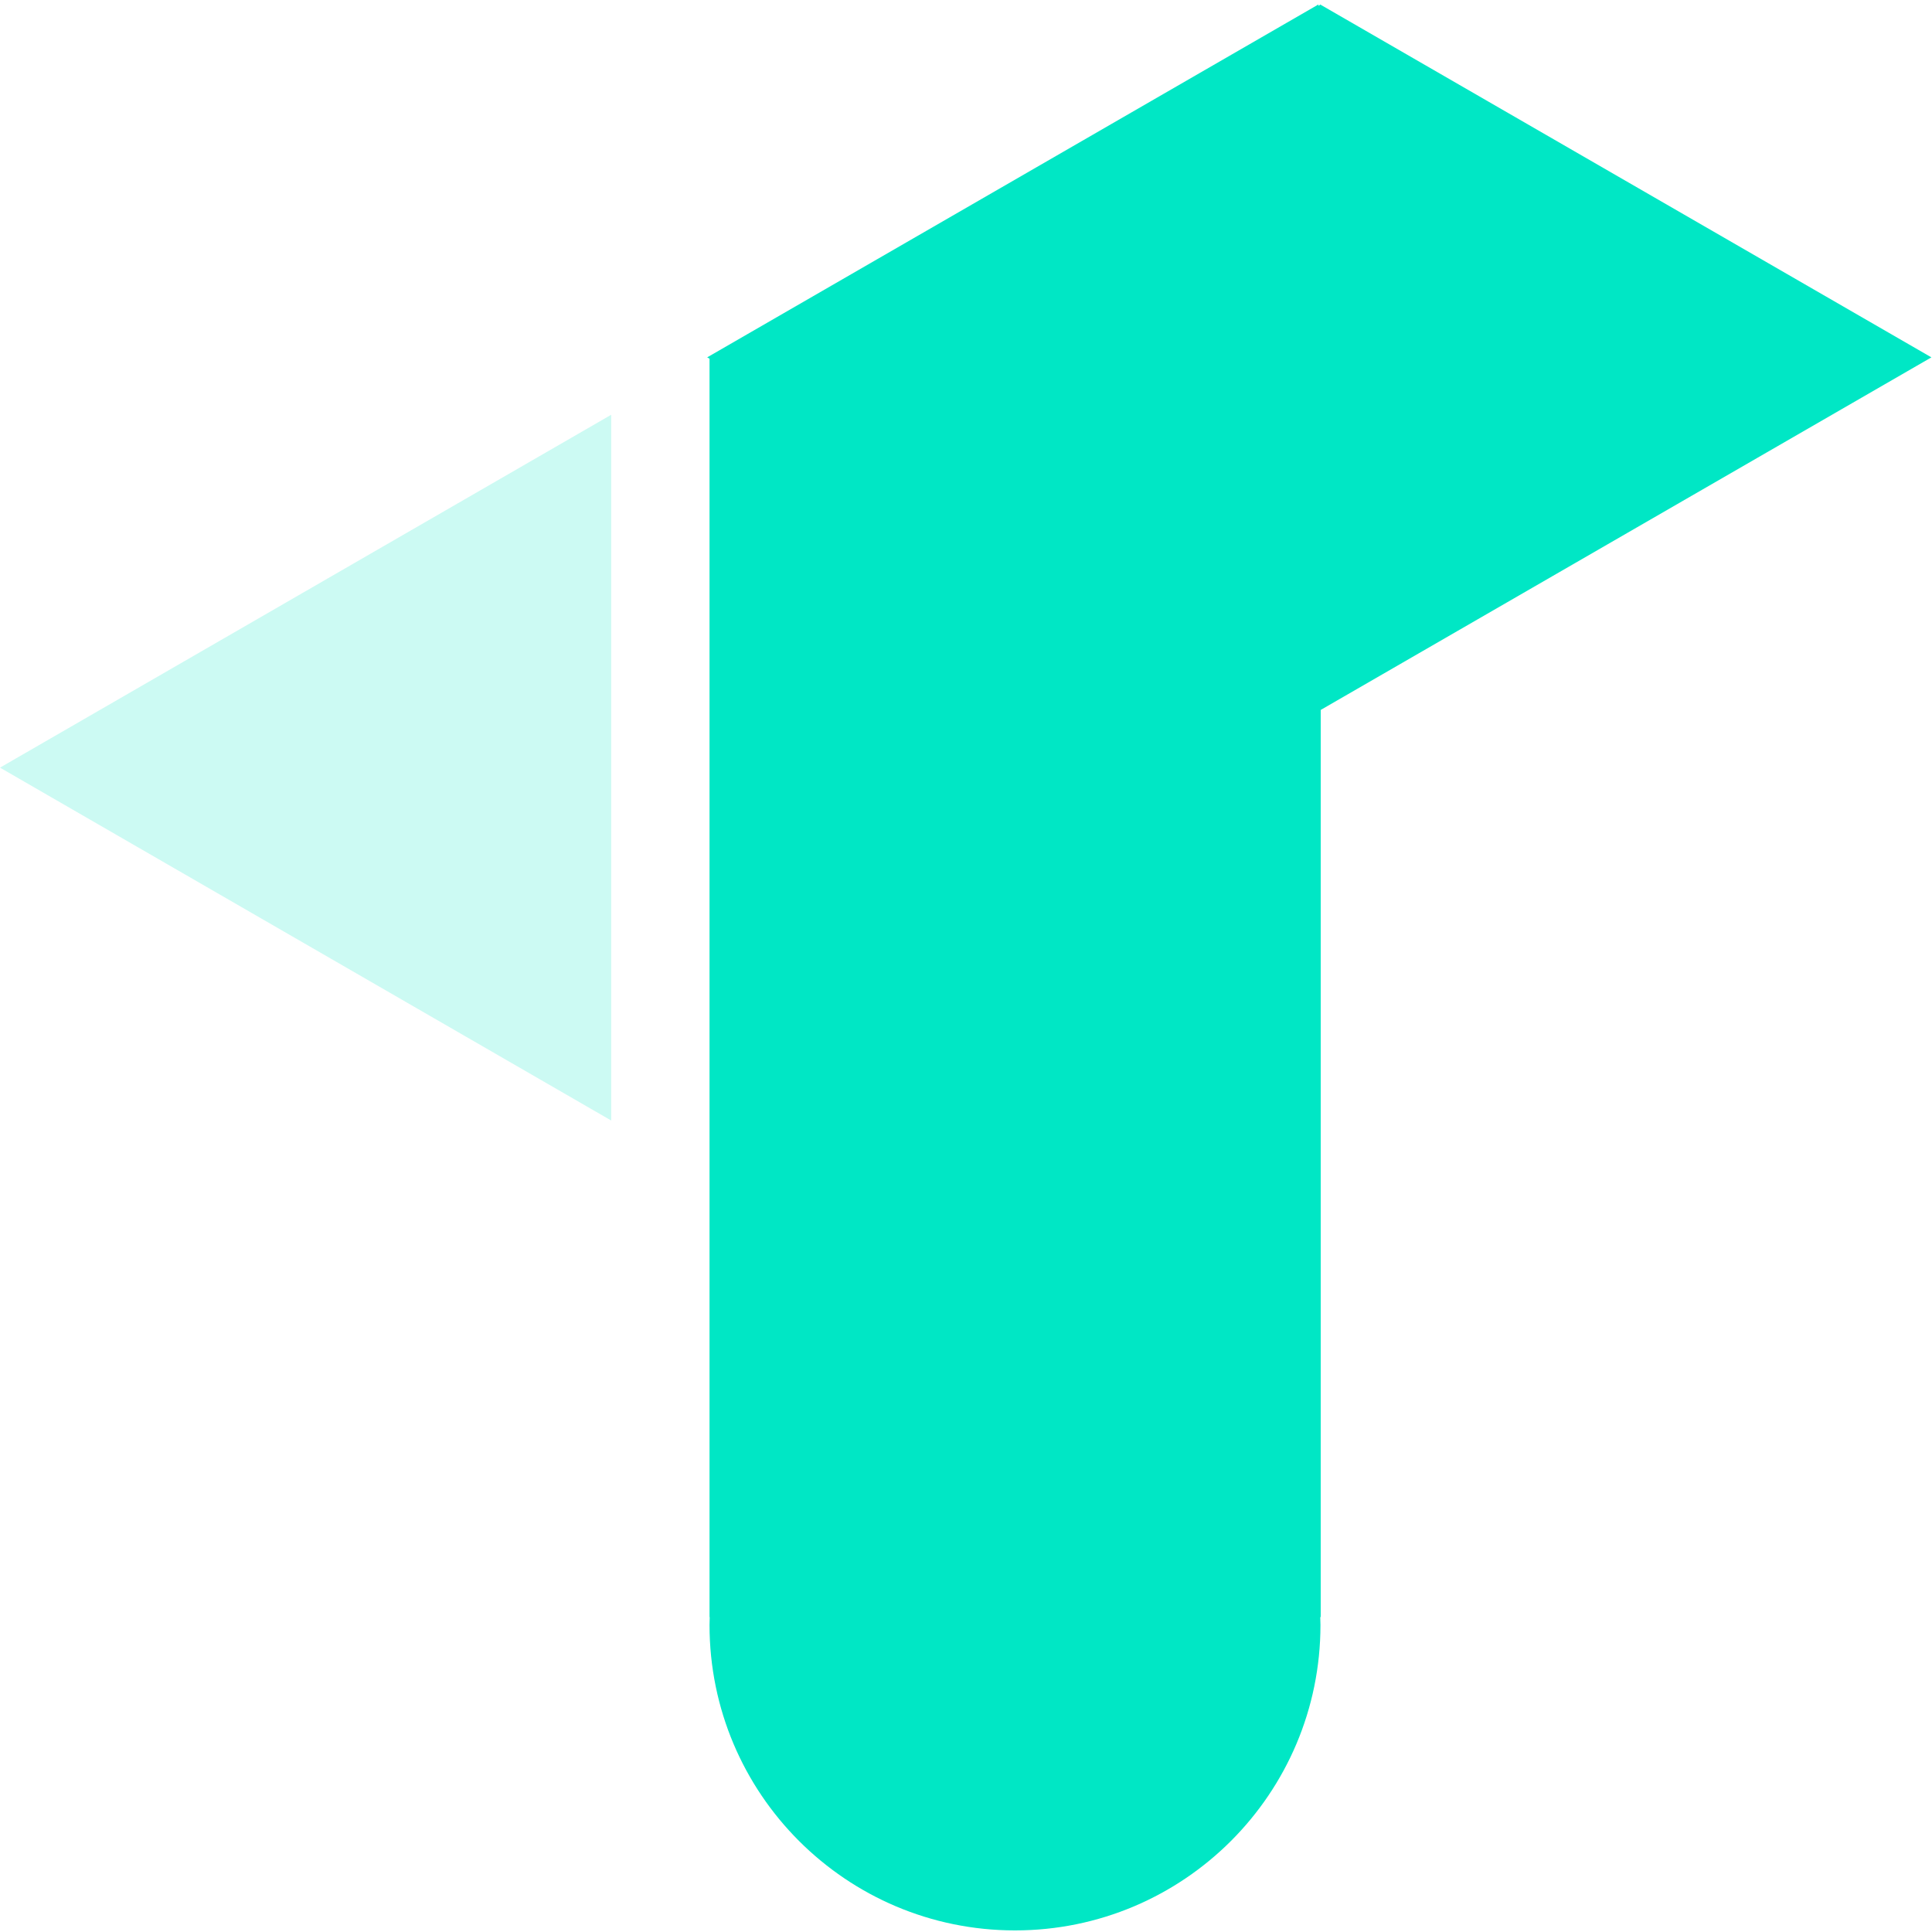 <?xml version="1.0" encoding="UTF-8"?>
<svg width="359px" height="359px" viewBox="0 0 359 359" version="1.1" xmlns="http://www.w3.org/2000/svg" xmlns:xlink="http://www.w3.org/1999/xlink">
    <!-- Generator: Sketch 52.3 (67297) - http://www.bohemiancoding.com/sketch -->
    <title>Group 21</title>
    <desc>Created with Sketch.</desc>
    <g id="Page-1" stroke="none" stroke-width="1" fill="none" fill-rule="evenodd">
        <g id="Group-21" fill="#00E7C5">
            <g id="Group-20" transform="translate(0, 0.194)">
                <polygon id="Fill-18" fill-opacity="0.2" points="113.57 208.018 113.57 76.877 0 142.447"></polygon>
                <path d="M245.412,131.725 L358.889,66.211 L245.412,0.695 L245.412,0.64 L245.366,0.667 L245.319,0.64 L245.319,0.695 L244.978,0.891 L244.978,0.64 L131.408,66.211 L131.842,66.462 L131.842,300.283 L131.879,300.283 C131.866,300.771 131.842,301.256 131.842,301.746 C131.842,333.096 157.254,358.51 188.604,358.51 C219.954,358.51 245.366,333.096 245.366,301.746 C245.366,301.256 245.34,300.771 245.327,300.283 L245.412,300.283 L245.412,244.984 L245.412,131.78 L245.412,131.725 Z" id="Fill-19"></path>
            </g>
        </g>
    </g>
</svg>